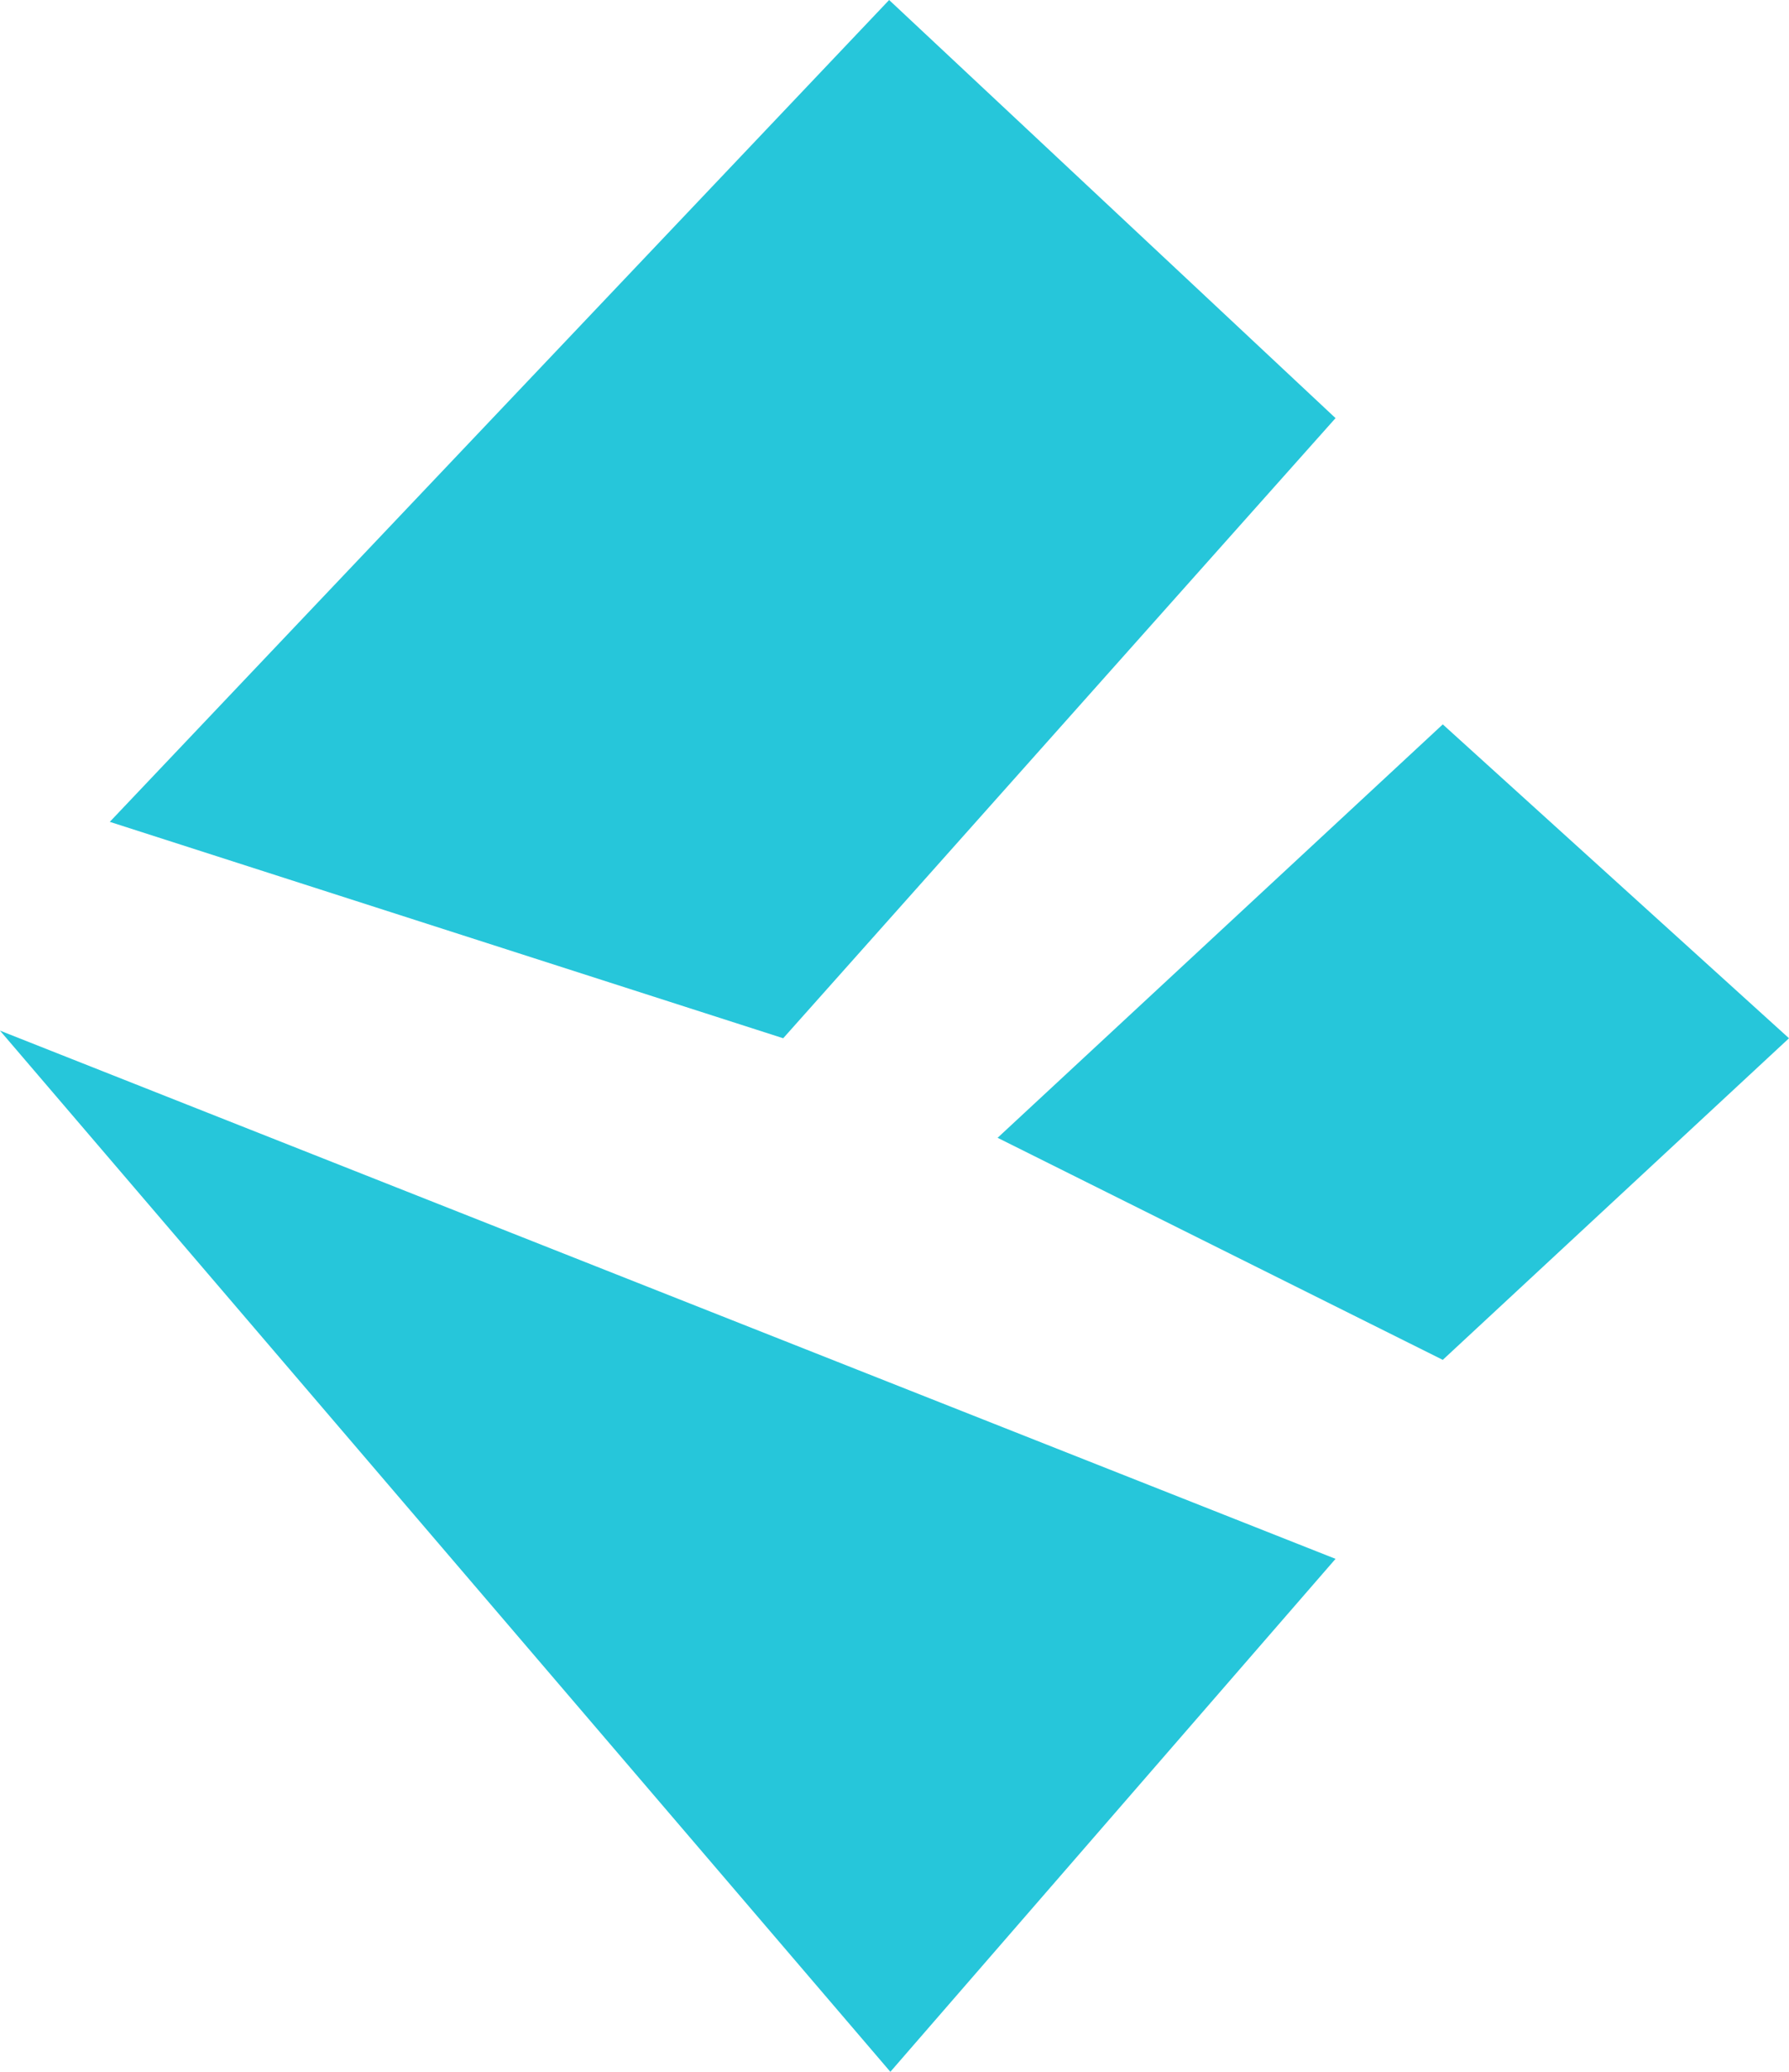 <svg xmlns="http://www.w3.org/2000/svg" width="19" id="1" height="22" viewBox="0 0 19 22" fill="none">
<path d="M9.443 0L14.184 4.44L8.318 11.025L1.166 8.727L9.443 0Z" fill="#26C6DA"/>
<path d="M19 11.025L15.323 7.692L10.595 12.082L15.323 14.44L19 11.025Z" fill="#26C6DA"/>
<path d="M9.456 22L0 10.944L14.184 16.553L9.456 22Z" fill="#26C6DA"/>
</svg>